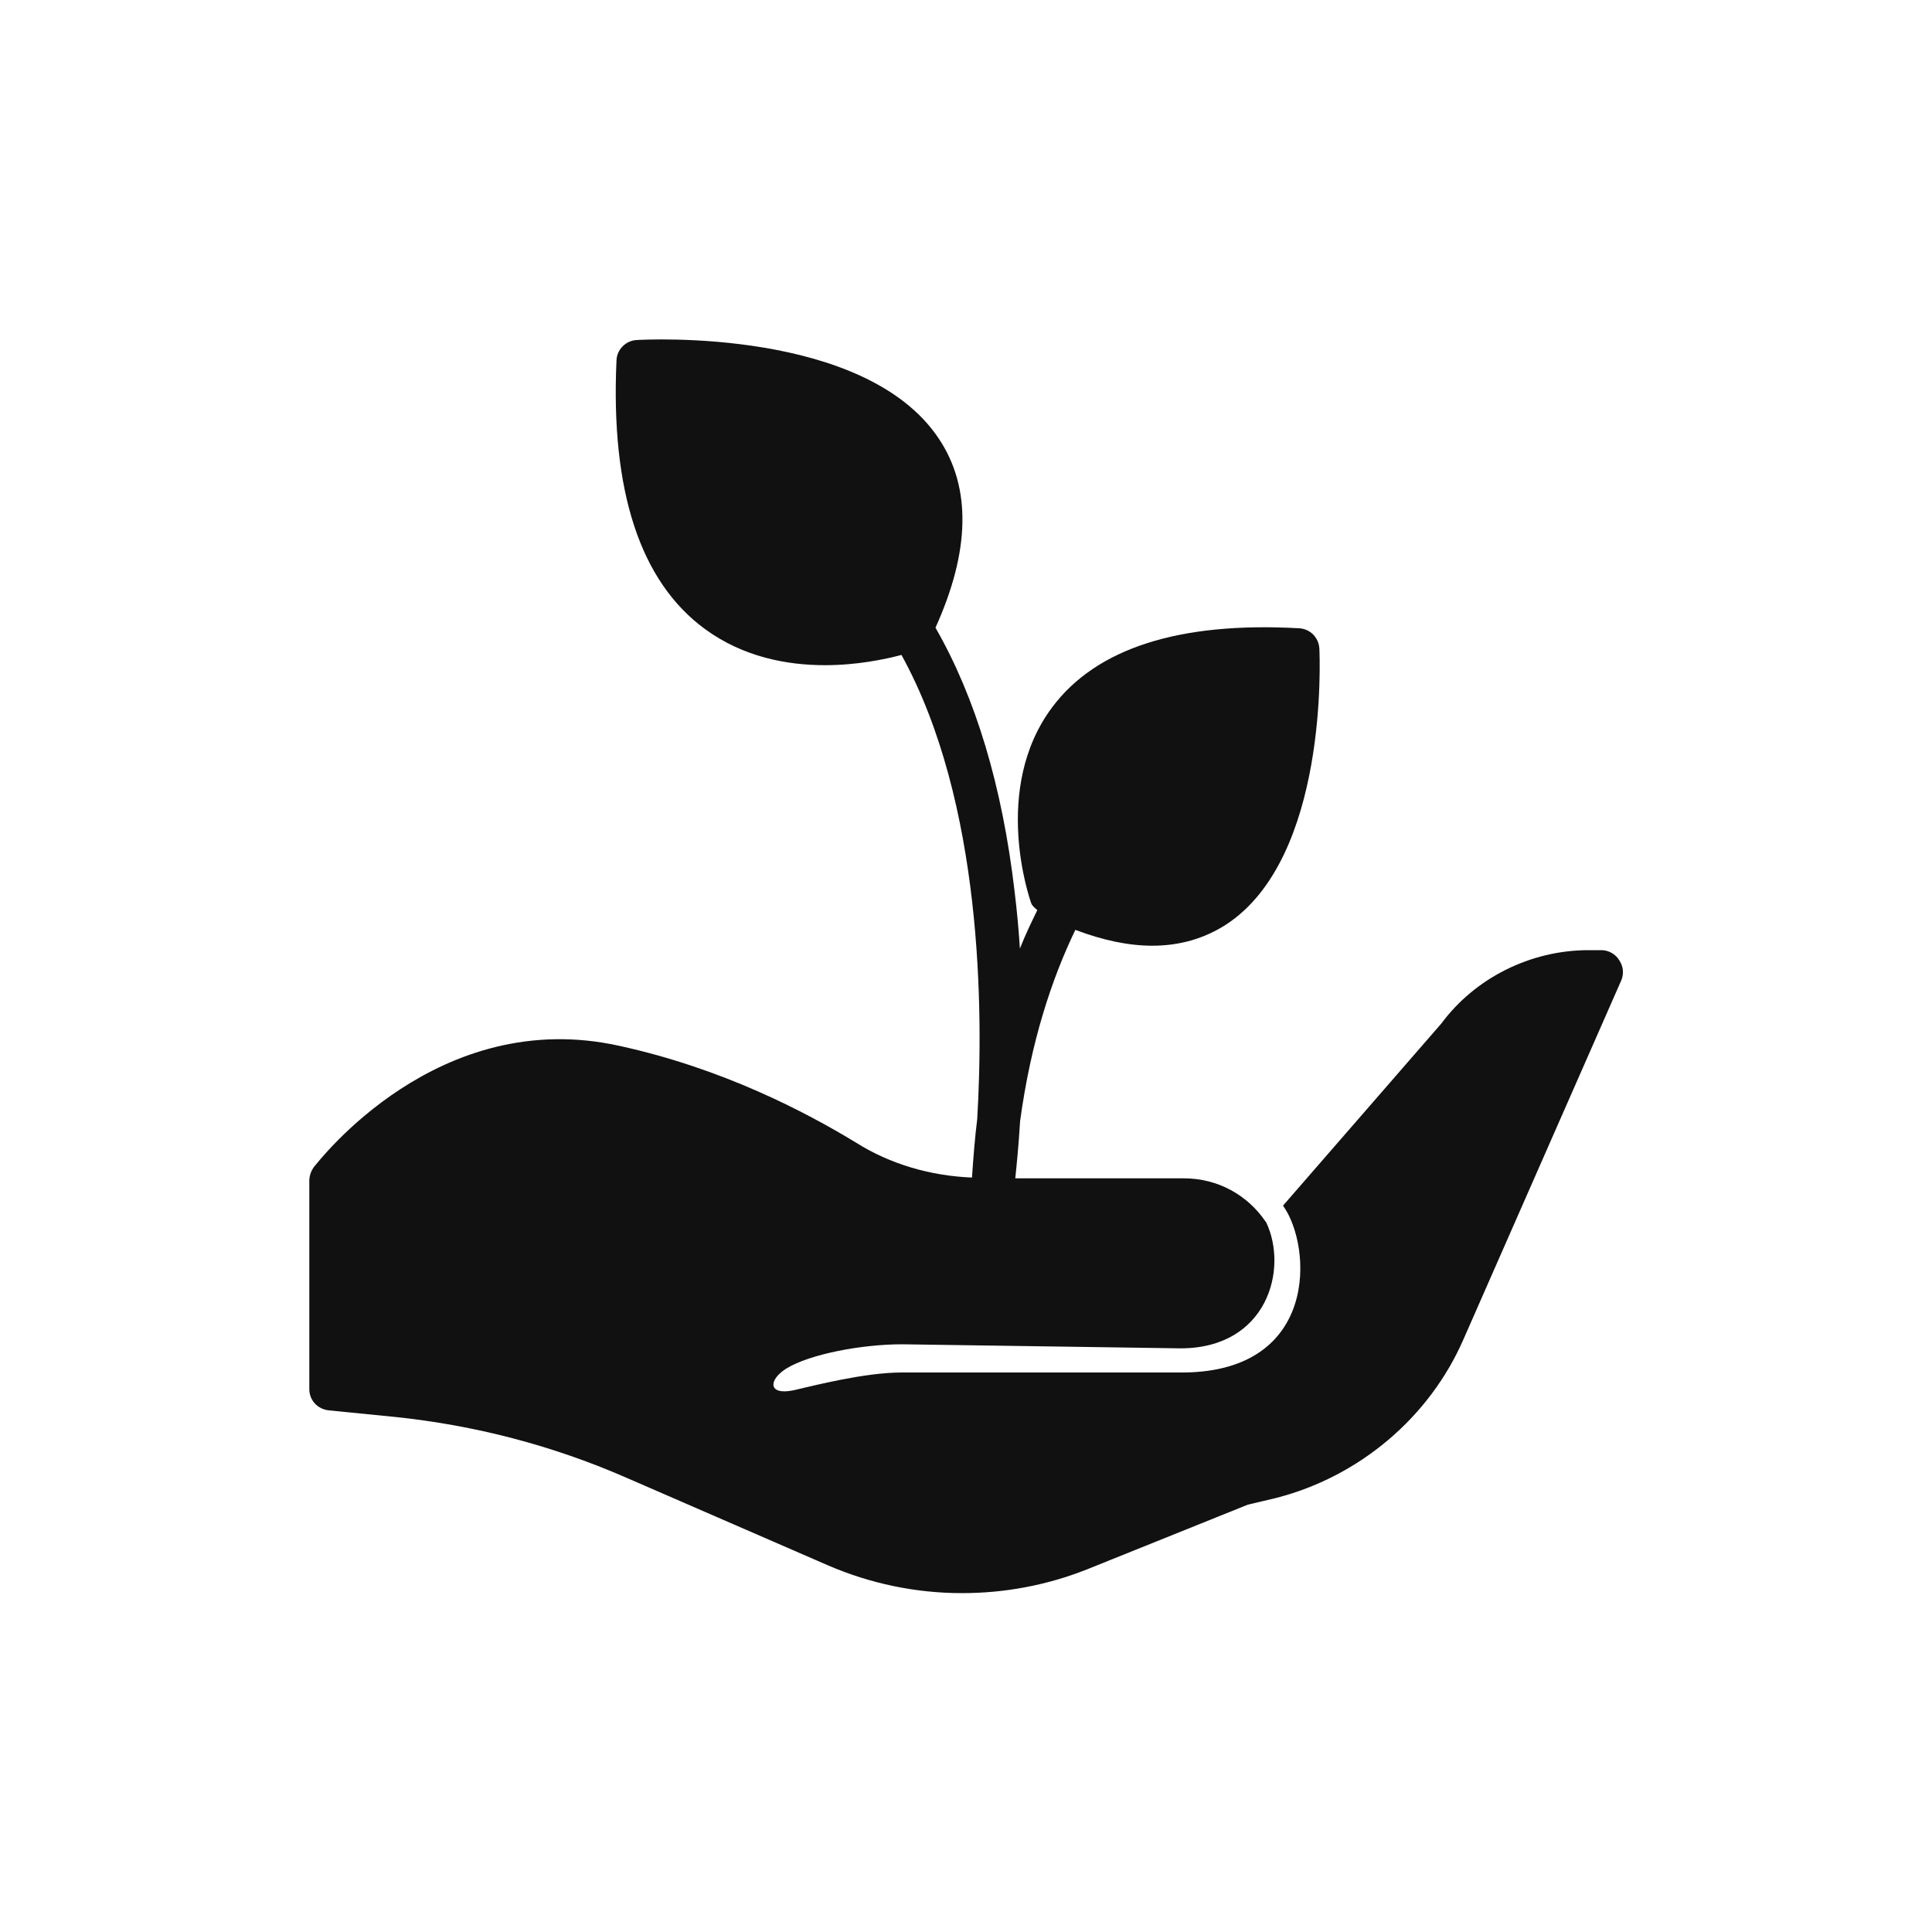<svg xmlns="http://www.w3.org/2000/svg" id="_&#x56FE;&#x5C42;_1" data-name="&#x56FE;&#x5C42; 1" viewBox="0 0 100 100"><path d="M83.81,49.7c-.18-.31-.55-.52-.92-.52h-.67c-3,0-5.87,1.44-7.61,3.79l-8.19,9.42v.03c1.5,2.11,1.83,8.53-5.11,8.62h-14.64c-1.9,0-4.52.67-5.59.92-1.35.28-1.31-.55-.37-1.13,1.19-.73,3.85-1.25,5.99-1.25l14.4.21c4.49,0,5.6-4.1,4.43-6.54l-.03-.03c-.92-1.35-2.45-2.23-4.22-2.23h-8.73c.07-.66.17-1.65.25-2.96.56-4.12,1.64-7.37,2.86-9.9,1.43.54,2.76.82,3.98.82,1.42,0,2.7-.37,3.83-1.1,5.29-3.46,4.84-13.84,4.82-14.28-.03-.57-.48-1.02-1.04-1.05-6.2-.35-10.51,1.03-12.79,4.09-3.15,4.21-1.17,9.91-1.08,10.15.06.15.2.24.31.35-.31.64-.62,1.27-.9,1.99-.06-.95-.15-1.93-.27-2.92-.64-5.5-2.03-10.09-4.1-13.69,1.79-3.96,1.87-7.25.17-9.79-3.82-5.73-15.16-5.13-15.64-5.1-.56.03-1.02.49-1.04,1.05-.31,6.77,1.23,11.46,4.58,13.91,1.98,1.45,4.25,1.87,6.21,1.87,1.65,0,3.08-.3,3.96-.53,4.2,7.62,4.25,18.45,3.92,24.03-.12.95-.2,1.98-.27,3.02-2.17-.09-4.24-.7-5.99-1.8-2.66-1.62-6.94-3.85-12.23-5.01-9.42-2.11-15.59,5.96-15.87,6.3-.12.18-.21.43-.21.67v10.79c0,.58.43,1.04,1.01,1.1l3.42.34c4.13.43,8.13,1.47,11.92,3.12l10.49,4.56c2.2.95,4.56,1.44,6.94,1.44,2.2,0,4.37-.4,6.45-1.22l8.35-3.36,1.44-.34c4.31-1.1,7.95-4.16,9.72-8.22l8.16-18.56c.15-.34.12-.73-.09-1.04Z" fill="#111"></path></svg>
